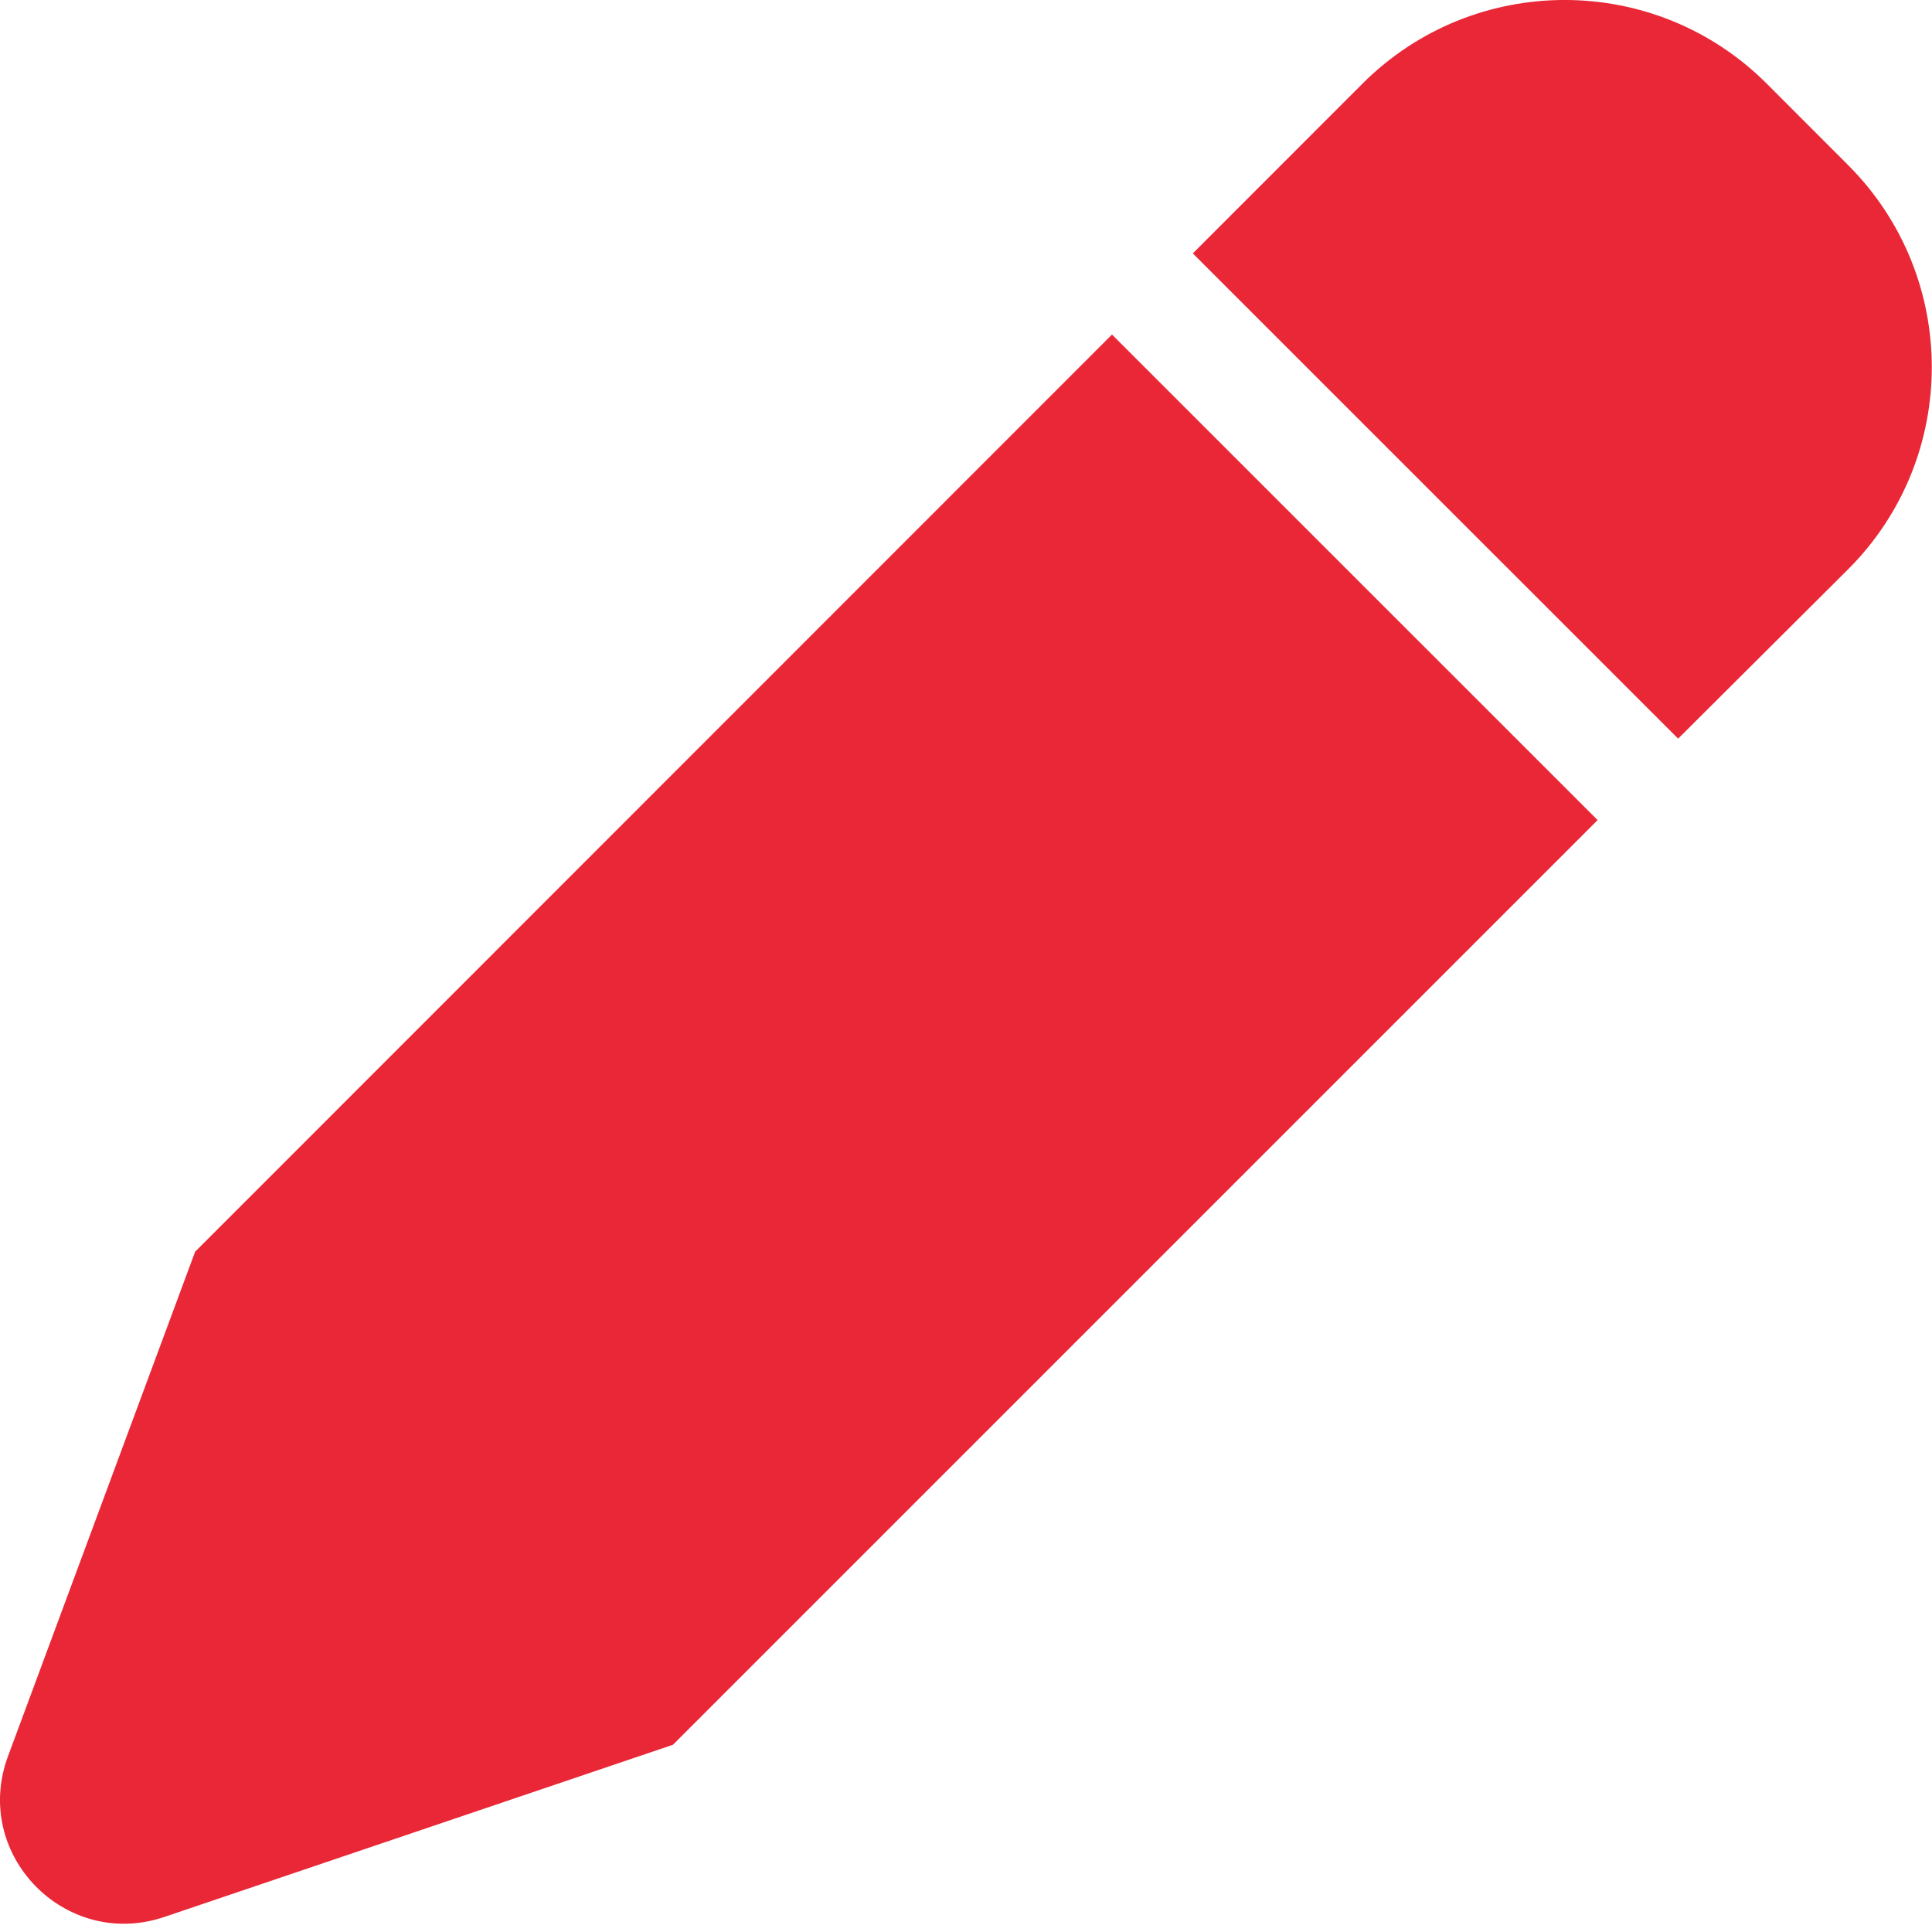 <svg width="25" height="25" viewBox="0 0 25 25" fill="none" xmlns="http://www.w3.org/2000/svg">
<path d="M23.915 7.366C25.358 5.923 25.358 3.58 23.915 2.137L22.861 1.082C21.417 -0.361 19.075 -0.361 17.631 1.082L15.435 3.279L21.715 9.558L23.915 7.366Z" fill="#E92736"/>
<path d="M2.525 16.197L0.103 22.727C-0.366 23.995 0.843 25.237 2.124 24.806L8.708 22.577L20.673 10.612L14.389 4.329L2.525 16.197Z" fill="#E92736"/>
</svg>

